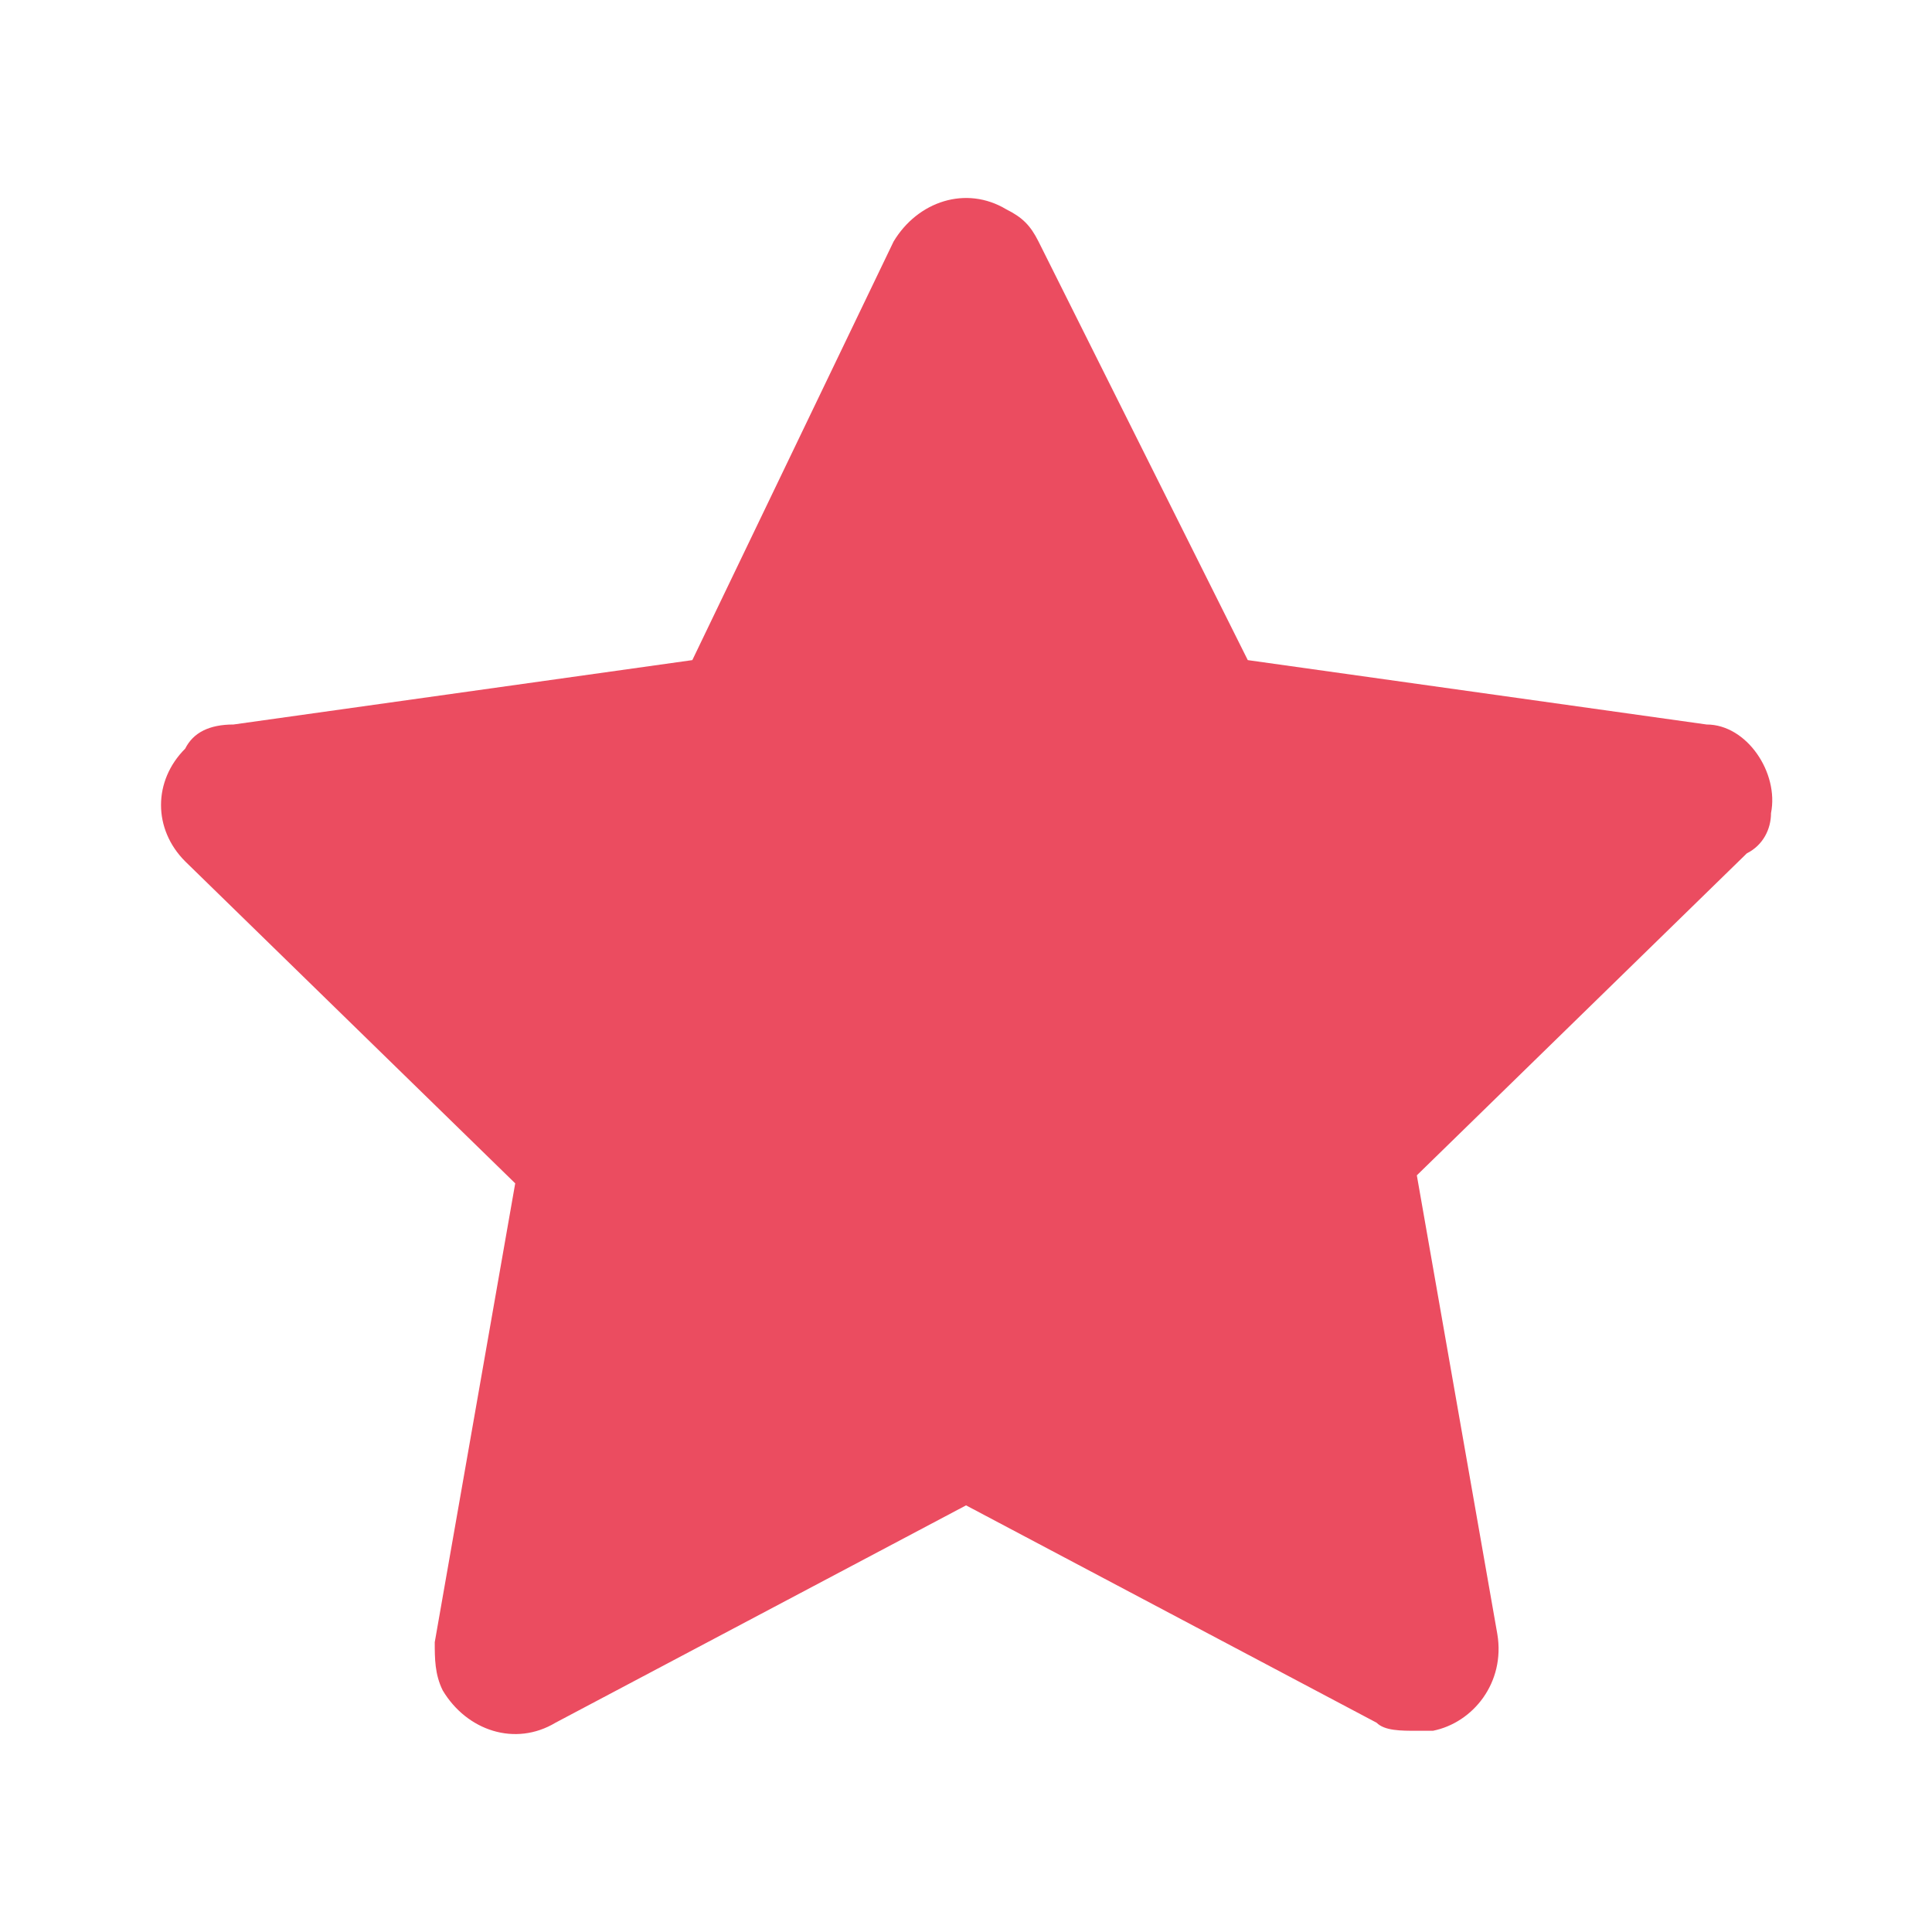 <svg width="40" height="40" viewBox="0 0 40 40" fill="none" xmlns="http://www.w3.org/2000/svg">
<path d="M36.667 16.834C36.834 16 36.167 15 35.334 15L25.834 13.667L21.501 5C21.334 4.667 21.167 4.5 20.834 4.334C20.001 3.834 19.001 4.167 18.501 5L14.334 13.667L4.834 15C4.334 15 4.001 15.167 3.834 15.5C3.167 16.167 3.167 17.167 3.834 17.834L10.667 24.5L9.001 34C9.001 34.334 9.001 34.667 9.167 35C9.667 35.834 10.667 36.167 11.501 35.667L20.001 31.167L28.501 35.667C28.667 35.834 29.001 35.834 29.334 35.834C29.501 35.834 29.501 35.834 29.667 35.834C30.501 35.667 31.167 34.834 31.001 33.834L29.334 24.334L36.167 17.667C36.501 17.5 36.667 17.167 36.667 16.834Z" fill="#EB4C60"/>
</svg>
